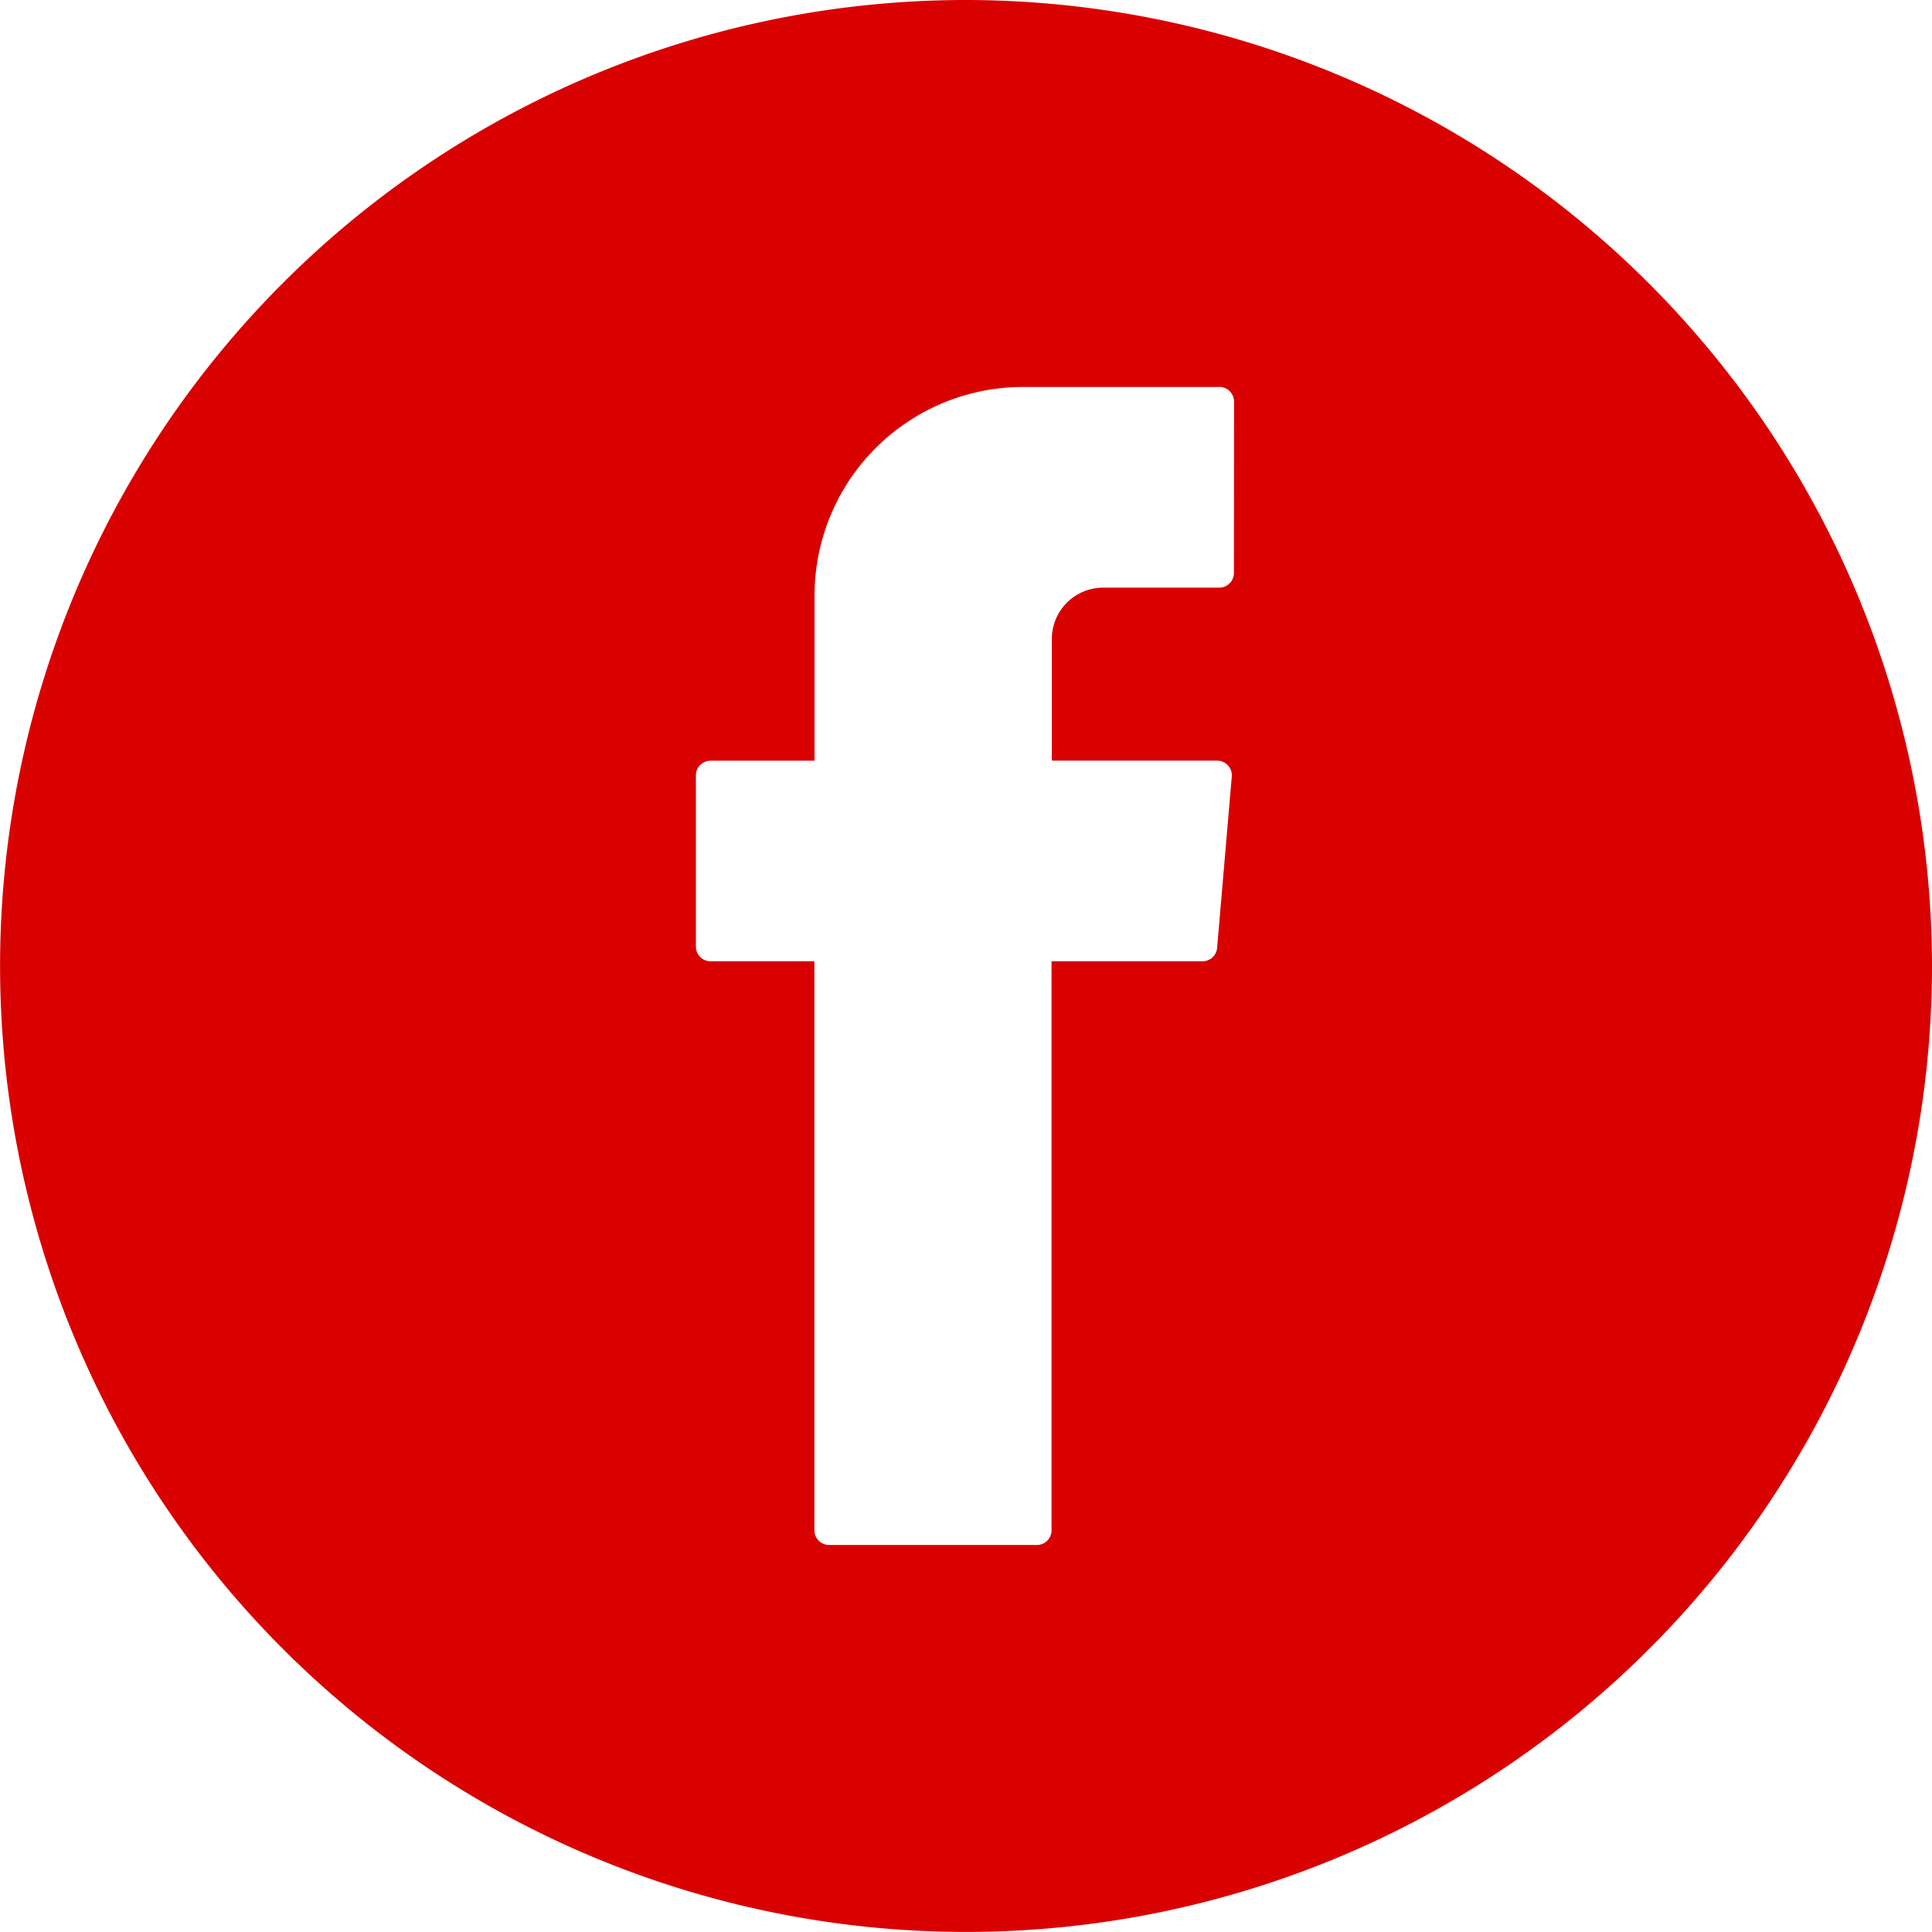 <svg id="Groupe_5471" data-name="Groupe 5471" xmlns="http://www.w3.org/2000/svg" xmlns:xlink="http://www.w3.org/1999/xlink" width="26.347" height="26.347" viewBox="0 0 26.347 26.347">
  <defs>
    <clipPath id="clip-path">
      <rect id="Rectangle_2804" data-name="Rectangle 2804" width="26.347" height="26.347" transform="translate(0 0)" fill="#d90000"/>
    </clipPath>
  </defs>
  <g id="Groupe_5470" data-name="Groupe 5470" transform="translate(0 0)" clip-path="url(#clip-path)">
    <path id="Tracé_4779" data-name="Tracé 4779" d="M13.173,0A13.173,13.173,0,1,0,26.347,13.174,13.188,13.188,0,0,0,13.173,0m3.654,7.814a.2.2,0,0,1-.2.2H15.044a.7.7,0,0,0-.7.7v1.659h2.254a.2.2,0,0,1,.2.216l-.2,2.338a.2.2,0,0,1-.2.182H14.34v7.76a.2.2,0,0,1-.2.2H11.306a.2.2,0,0,1-.2-.2v-7.76H9.69a.2.2,0,0,1-.2-.2V10.574a.2.2,0,0,1,.2-.2h1.418V8.121a2.845,2.845,0,0,1,2.844-2.844h2.677a.2.2,0,0,1,.2.2Z" transform="translate(0 0)" fill="#d90000" fill-rule="evenodd"/>
  </g>
</svg>
